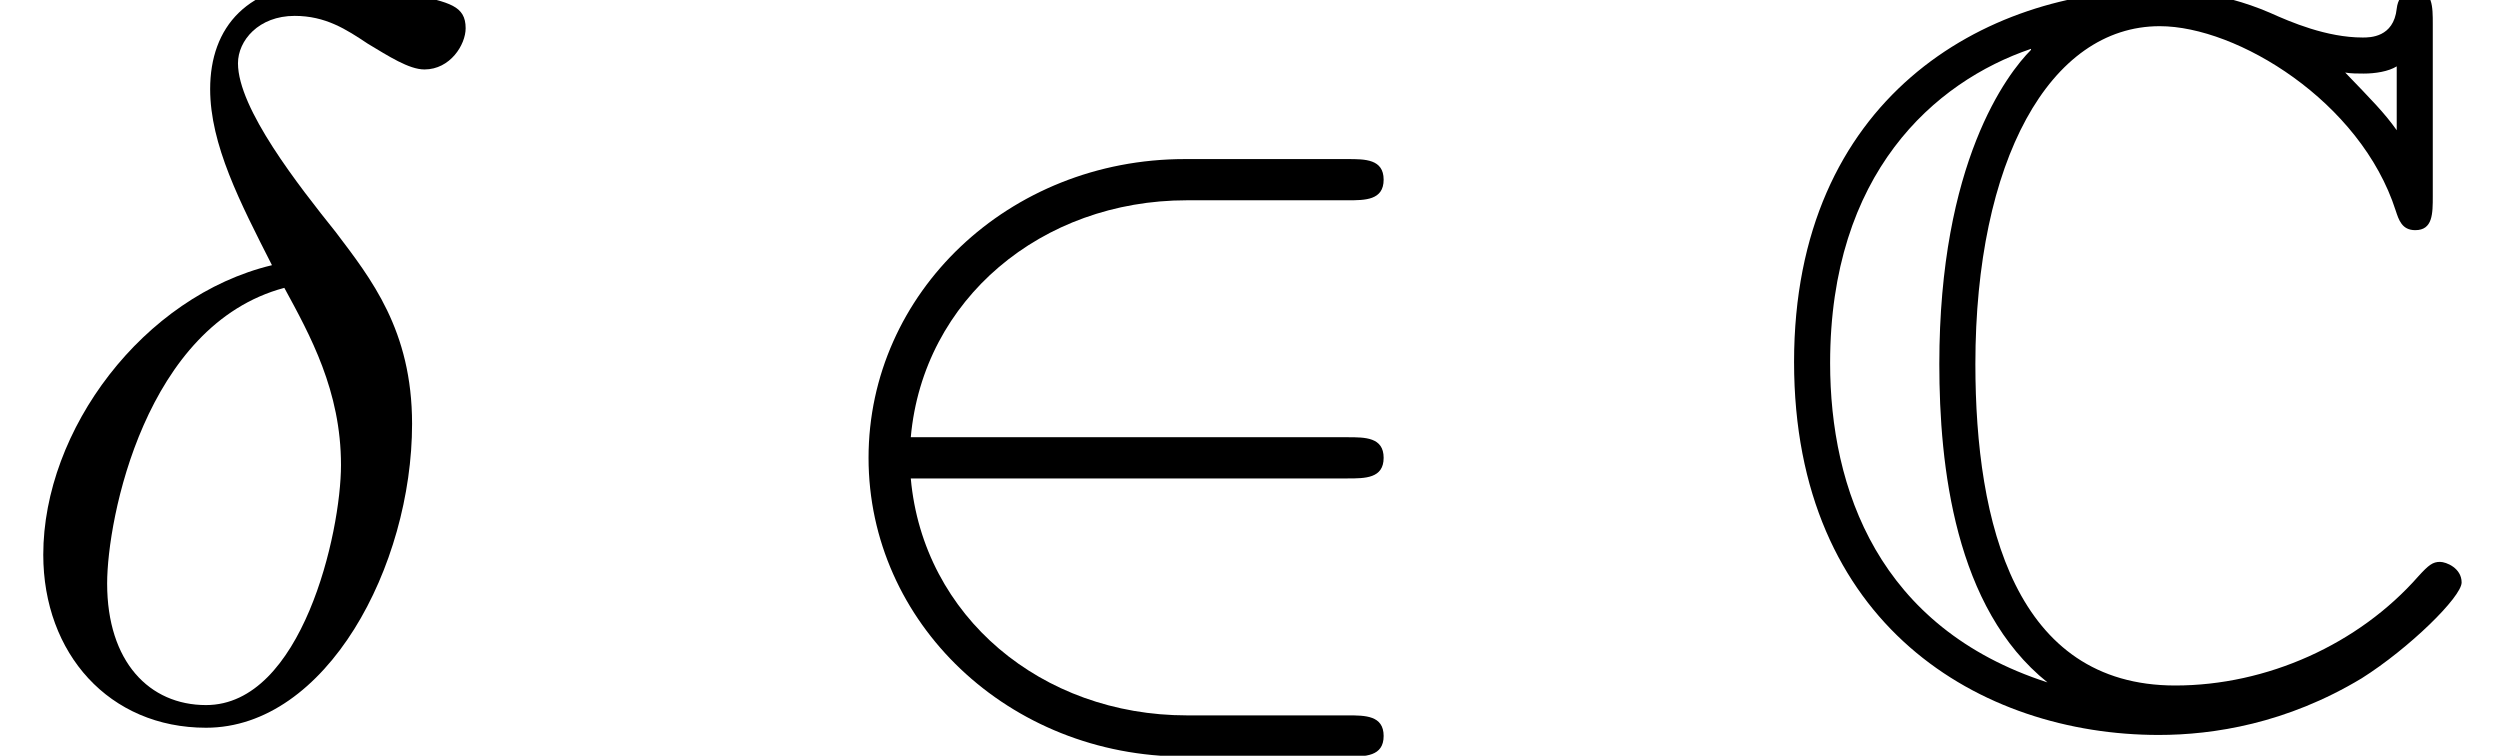 <?xml version='1.0' encoding='ISO-8859-1'?>
<!DOCTYPE svg PUBLIC "-//W3C//DTD SVG 1.1//EN" "http://www.w3.org/Graphics/SVG/1.1/DTD/svg11.dtd">
<!-- This file was generated by dvisvgm 1.0.11 () -->
<!-- Fri Jun 19 12:47:53 2020 -->
<svg height='8.803pt' version='1.1' viewBox='92.4 67.267 29.121 8.803' width='29.121pt' xmlns='http://www.w3.org/2000/svg' xmlns:xlink='http://www.w3.org/1999/xlink'>
<defs>
<path d='M5.48 -2.3C5.65 -2.3 5.83 -2.3 5.83 -2.5S5.65 -2.7 5.48 -2.7H1.24C1.36 -4.04 2.51 -5 3.92 -5H5.48C5.65 -5 5.83 -5 5.83 -5.2S5.65 -5.4 5.48 -5.4H3.9C2.19 -5.4 0.83 -4.1 0.83 -2.5S2.19 0.4 3.9 0.4H5.48C5.65 0.4 5.83 0.4 5.83 0.2S5.65 0 5.48 0H3.92C2.51 0 1.36 -0.96 1.24 -2.3H5.48Z' id='g1-50'/>
<path d='M6.57 -6.71C6.57 -6.88 6.57 -7.04 6.4 -7.04C6.39 -7.04 6.24 -7.04 6.22 -6.86C6.19 -6.58 5.96 -6.58 5.89 -6.58C5.54 -6.58 5.19 -6.73 4.99 -6.82C4.48 -7.04 4.05 -7.04 3.89 -7.04C2.22 -7.04 0.37 -5.99 0.37 -3.43C0.37 -0.88 2.18 0.19 3.91 0.19C4.44 0.19 5.15 0.08 5.88 -0.36C6.34 -0.65 6.85 -1.15 6.85 -1.29S6.7 -1.49 6.64 -1.49C6.57 -1.49 6.53 -1.46 6.43 -1.35C5.85 -0.69 4.96 -0.29 4.07 -0.29C2.52 -0.29 2.13 -1.86 2.13 -3.41C2.13 -5.38 2.85 -6.69 3.92 -6.69C4.67 -6.69 5.87 -5.96 6.21 -4.9C6.24 -4.81 6.27 -4.71 6.4 -4.71C6.57 -4.71 6.57 -4.87 6.57 -5.04V-6.71ZM6.22 -5.68C6.1 -5.85 5.97 -5.98 5.72 -6.24C5.77 -6.23 5.85 -6.23 5.9 -6.23C6.01 -6.23 6.14 -6.25 6.22 -6.3V-5.68ZM2.67 -6.46C2.44 -6.23 1.78 -5.37 1.78 -3.41C1.78 -2.42 1.93 -1.04 2.83 -0.32C1.19 -0.85 0.72 -2.2 0.72 -3.42C0.72 -5.26 1.73 -6.15 2.67 -6.47V-6.46Z' id='g0-67'/>
<path d='M2.64 -4.37C1.39 -4.07 0.42 -2.77 0.42 -1.56C0.42 -0.6 1.06 0.12 2 0.12C3.17 0.12 4 -1.45 4 -2.83C4 -3.74 3.6 -4.24 3.26 -4.69C2.9 -5.14 2.31 -5.89 2.31 -6.33C2.31 -6.55 2.51 -6.79 2.86 -6.79C3.16 -6.79 3.36 -6.66 3.57 -6.52C3.77 -6.4 3.97 -6.27 4.12 -6.27C4.37 -6.27 4.52 -6.51 4.52 -6.67C4.52 -6.89 4.36 -6.92 4 -7C3.48 -7.11 3.34 -7.11 3.18 -7.11C2.4 -7.11 2.04 -6.68 2.04 -6.08C2.04 -5.54 2.33 -4.98 2.64 -4.37ZM2.76 -4.15C3.01 -3.69 3.31 -3.15 3.31 -2.43C3.31 -1.77 2.93 -0.1 2 -0.1C1.45 -0.1 1.04 -0.52 1.04 -1.28C1.04 -1.91 1.41 -3.79 2.76 -4.15Z' id='g2-14'/>
</defs>
<g id='page1' transform='matrix(1.2 0 0 1.2 0 0)'>
<use x='77' xlink:href='#g2-14' y='63'/>
<use x='84.601' xlink:href='#g1-50' y='63'/>
<use x='94.045' xlink:href='#g0-67' y='63'/>
</g>
</svg>
